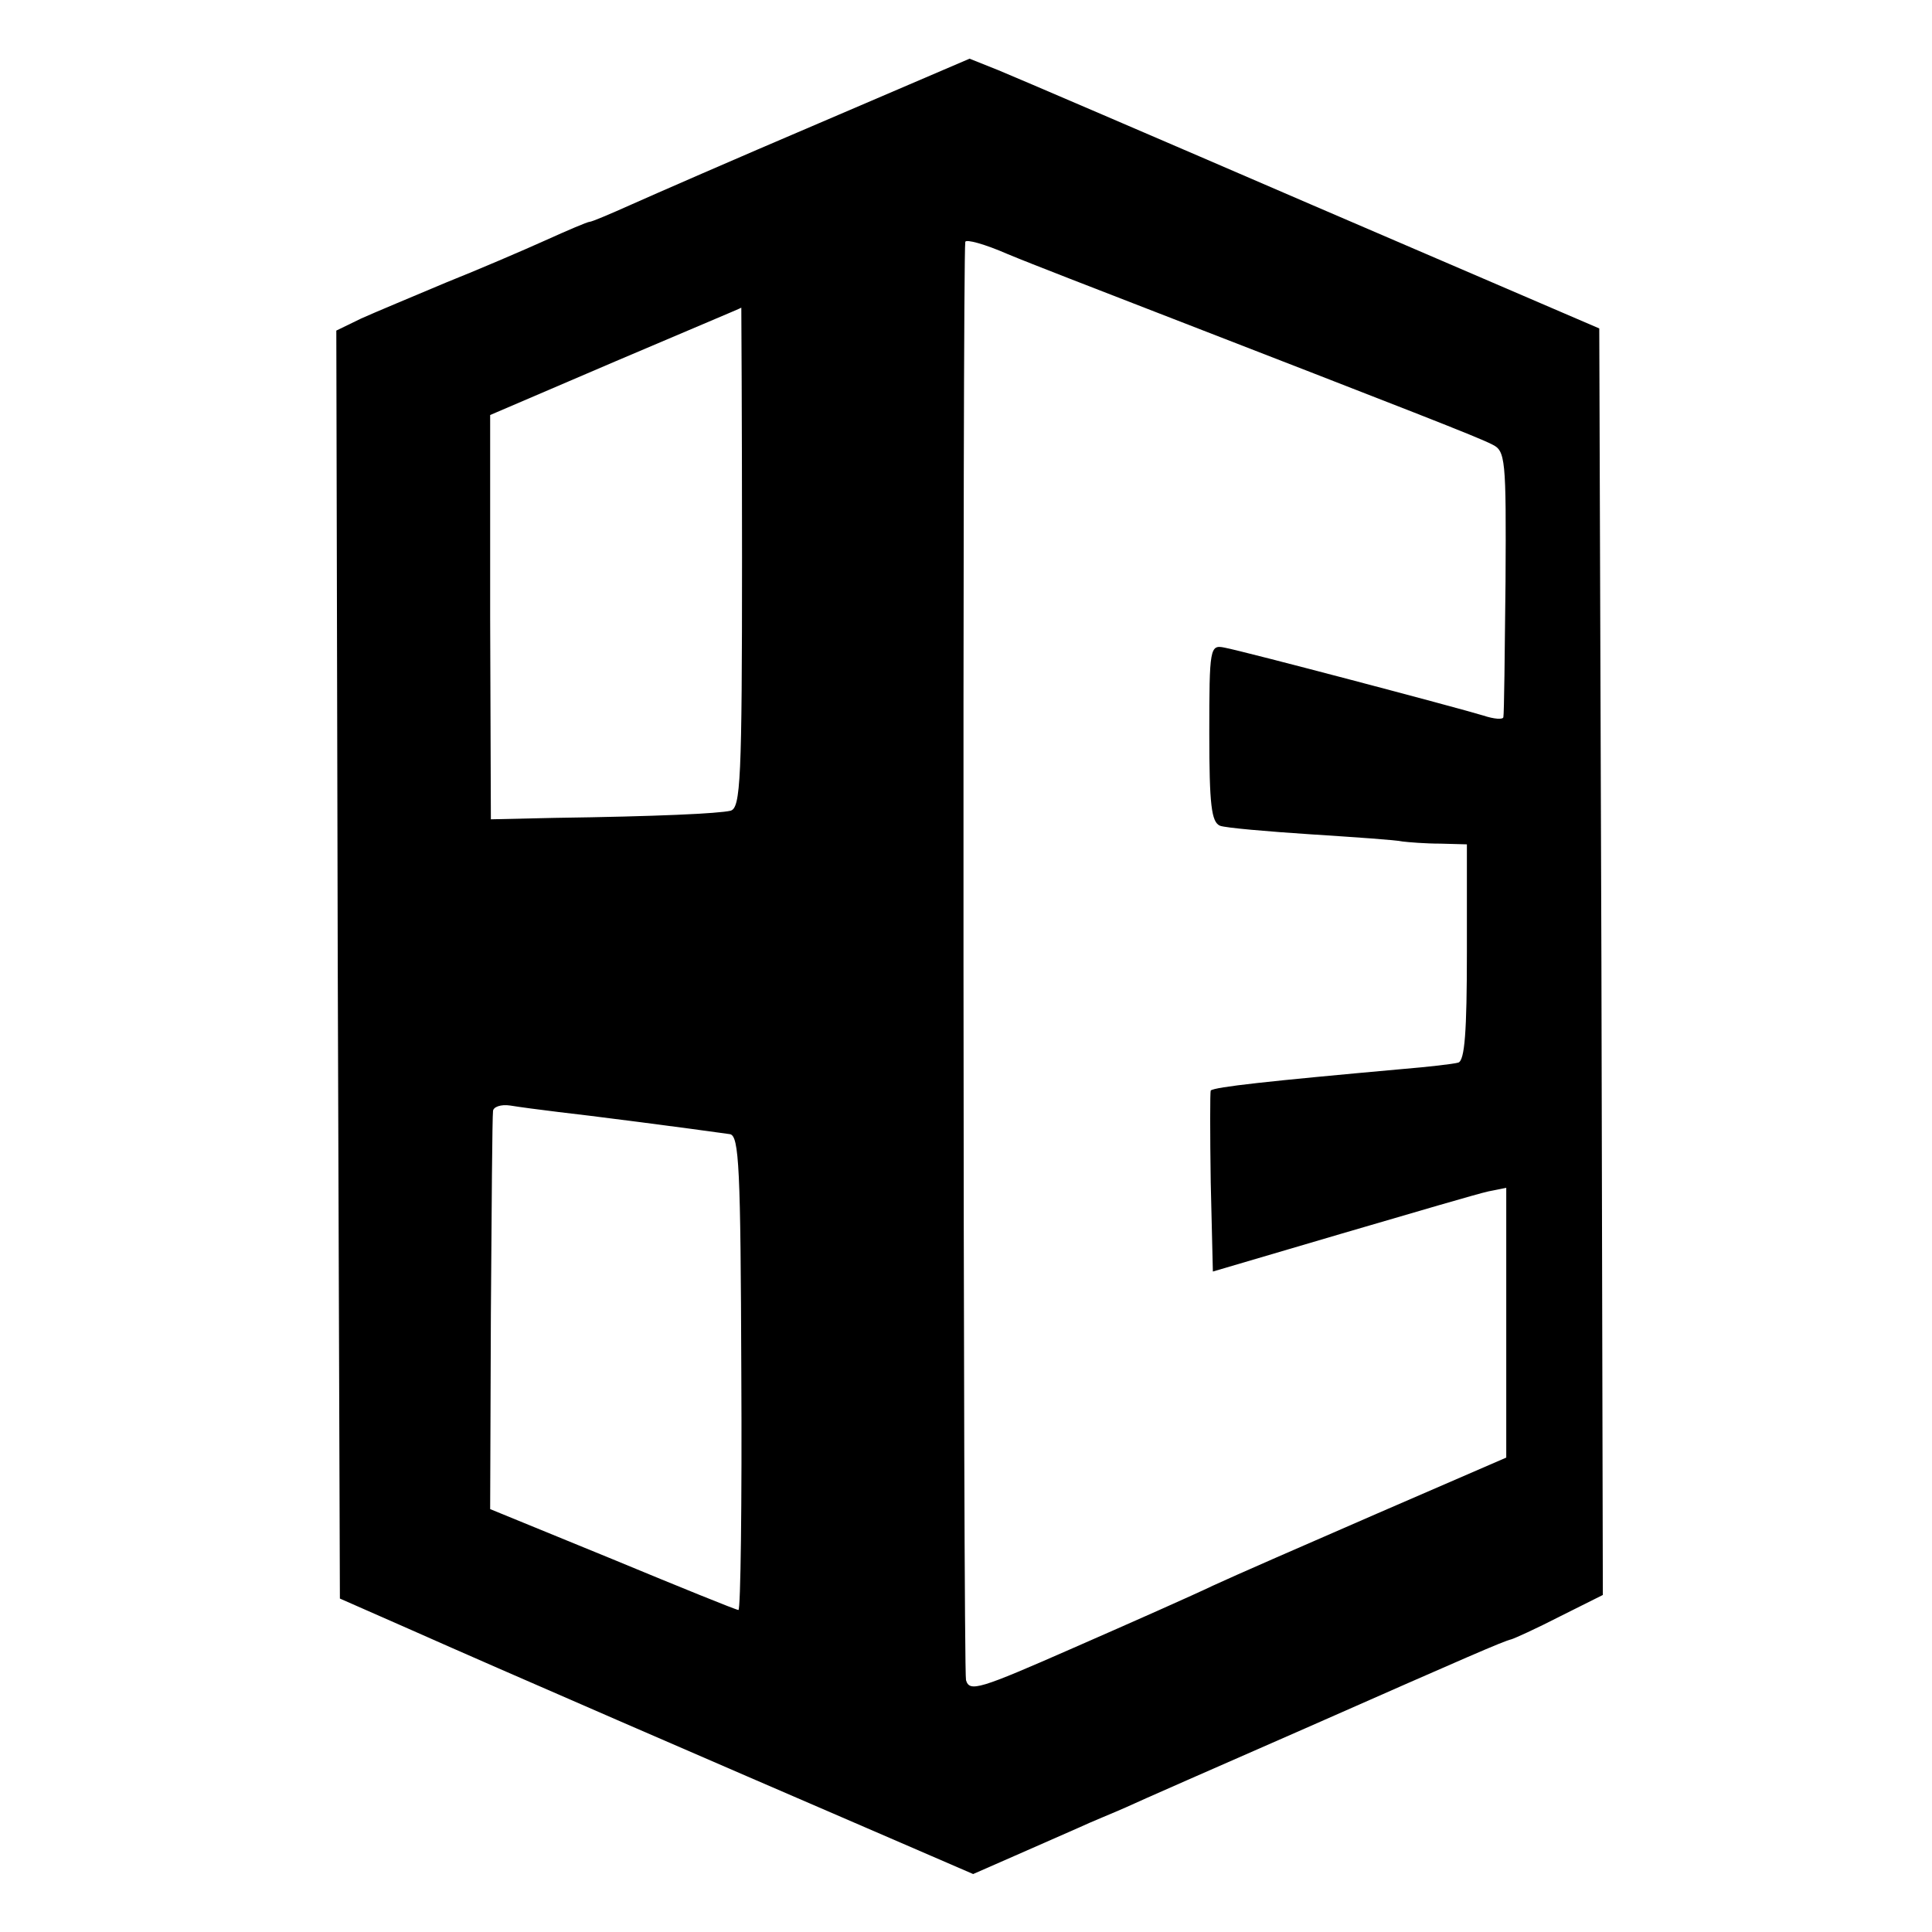 <?xml version="1.0" standalone="no"?>
<!DOCTYPE svg PUBLIC "-//W3C//DTD SVG 20010904//EN"
 "http://www.w3.org/TR/2001/REC-SVG-20010904/DTD/svg10.dtd">
<svg version="1.0" xmlns="http://www.w3.org/2000/svg"
 width="270pt" height="270pt" viewBox="0 0 270 270"
 preserveAspectRatio="xMidYMid meet">
<g transform="translate(0,270) scale(0.1,-0.1)"
fill="#000000" stroke="none">
<path d="M1145 2528 c-115 -49 -234 -101 -263 -114 -29 -13 -55 -24 -58 -24
-3 0 -31 -12 -62 -26 -31 -14 -94 -41 -139 -59 -45 -19 -98 -41 -118 -50 l-35
-17 2 -886 3 -886 100 -44 c119 -53 433 -189 637 -277 l148 -64 57 25 c32 14
73 32 91 40 17 8 47 20 65 28 17 8 131 58 252 111 229 101 275 121 287 124 4
1 35 15 68 32 l60 30 -2 885 -3 885 -400 172 c-220 95 -418 180 -440 189 l-40
16 -210 -90z m475 -266 c348 -135 446 -173 465 -183 19 -9 20 -19 19 -192 -1
-100 -2 -185 -3 -189 0 -4 -13 -3 -28 2 -36 11 -335 90 -362 95 -20 4 -21 0
-21 -120 0 -100 3 -124 15 -129 8 -3 66 -8 127 -12 62 -4 120 -8 128 -10 8 -1
32 -3 53 -3 l37 -1 0 -150 c0 -112 -3 -152 -12 -155 -7 -2 -42 -6 -78 -9 -189
-17 -262 -25 -268 -30 -1 -2 -1 -60 0 -128 l3 -125 180 53 c99 29 191 56 205
59 l25 5 0 -188 0 -189 -180 -78 c-99 -43 -202 -88 -230 -101 -27 -13 -115
-52 -195 -87 -132 -58 -145 -62 -150 -45 -4 15 -5 1982 -1 2010 1 4 27 -3 59
-17 31 -13 127 -50 212 -83z m-583 -341 c0 -311 -2 -350 -16 -354 -17 -4 -103
-8 -246 -10 l-89 -2 -1 283 0 282 175 75 c96 41 175 74 176 75 0 0 1 -157 1
-349z m-257 -775 c37 -4 184 -23 240 -31 13 -2 15 -47 16 -333 1 -183 -1 -332
-4 -332 -3 0 -82 32 -176 71 l-171 70 1 272 c1 150 2 277 3 284 0 6 11 10 24
8 12 -2 42 -6 67 -9z"/>
</g>
</svg>
